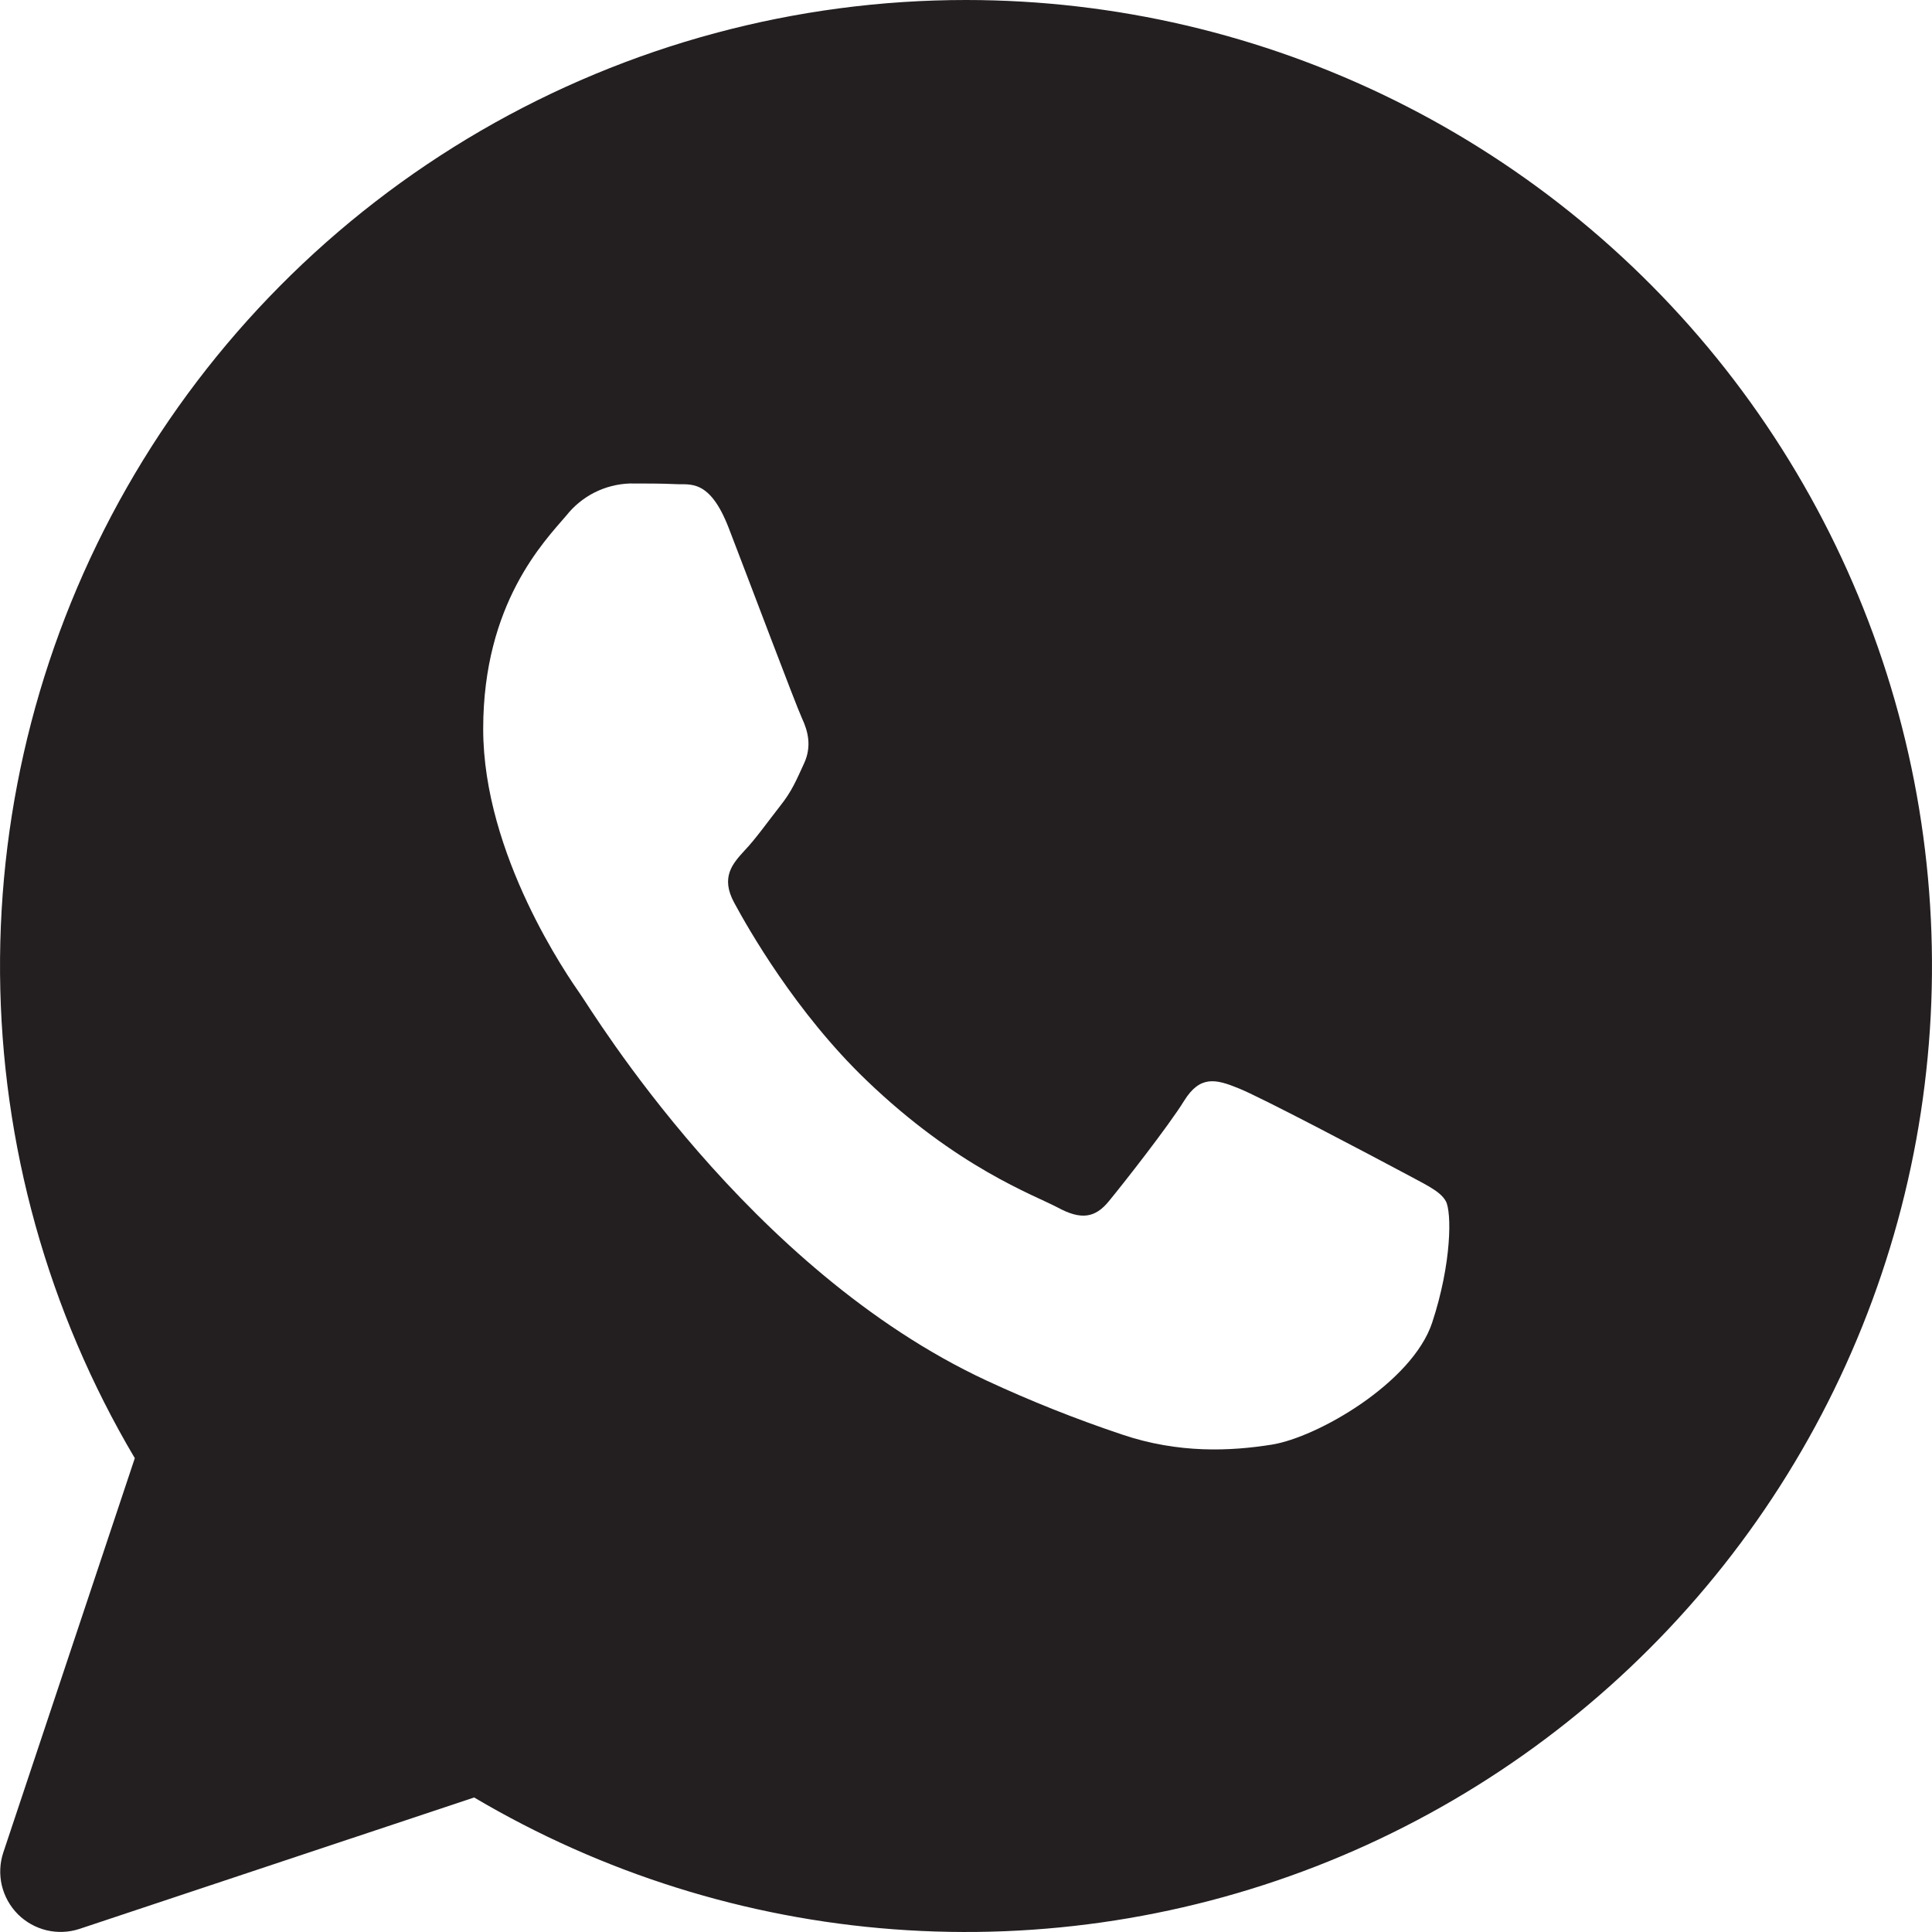 <?xml version="1.0" encoding="UTF-8"?> <svg xmlns="http://www.w3.org/2000/svg" width="40" height="40" viewBox="0 0 40 40" fill="none"><path d="M20.005 2.38313e-07C23.082 0.001 26.116 0.712 28.874 2.077C31.631 3.442 34.036 5.424 35.902 7.87C37.767 10.316 39.044 13.16 39.632 16.179C40.219 19.199 40.102 22.314 39.29 25.281C38.478 28.248 36.992 30.988 34.948 33.287C32.904 35.586 30.357 37.383 27.506 38.538C24.654 39.692 21.575 40.174 18.506 39.944C15.438 39.715 12.465 38.781 9.817 37.215L1.648 39.935C1.428 40.008 1.192 40.018 0.967 39.965C0.741 39.911 0.535 39.796 0.371 39.633C0.207 39.468 0.092 39.262 0.038 39.037C-0.015 38.811 -0.005 38.575 0.068 38.355L2.791 30.19C0.992 27.153 0.03 23.694 0.001 20.164C-0.028 16.635 0.877 13.16 2.626 10.094C4.374 7.028 6.903 4.479 9.955 2.706C13.008 0.933 16.475 -0.001 20.005 2.38313e-07ZM13.039 10.01C12.785 10.019 12.536 10.082 12.308 10.197C12.081 10.312 11.882 10.475 11.724 10.675C11.274 11.203 10.004 12.488 10.004 15.092C10.004 17.703 11.767 20.227 12.014 20.582C12.259 20.927 15.485 26.282 20.423 28.582C21.339 29.008 22.273 29.379 23.223 29.698C24.403 30.098 25.478 30.045 26.328 29.91C27.276 29.76 29.238 28.628 29.651 27.385C30.058 26.152 30.058 25.09 29.933 24.867C29.811 24.648 29.483 24.512 28.988 24.242C28.498 23.98 26.076 22.698 25.626 22.525C25.175 22.343 24.846 22.26 24.518 22.788C24.188 23.32 23.25 24.515 22.96 24.867C22.678 25.215 22.385 25.265 21.898 25C21.403 24.738 19.82 24.175 17.937 22.365C16.475 20.962 15.487 19.22 15.202 18.692C14.912 18.16 15.17 17.878 15.415 17.61C15.64 17.375 15.91 16.995 16.155 16.683C16.397 16.378 16.485 16.157 16.65 15.8C16.81 15.447 16.727 15.135 16.605 14.873C16.482 14.61 15.497 11.992 15.087 10.93C14.687 9.898 14.28 10.043 13.979 10.023C13.694 10.01 13.367 10.01 13.039 10.01Z" fill="#231F20"></path></svg> 